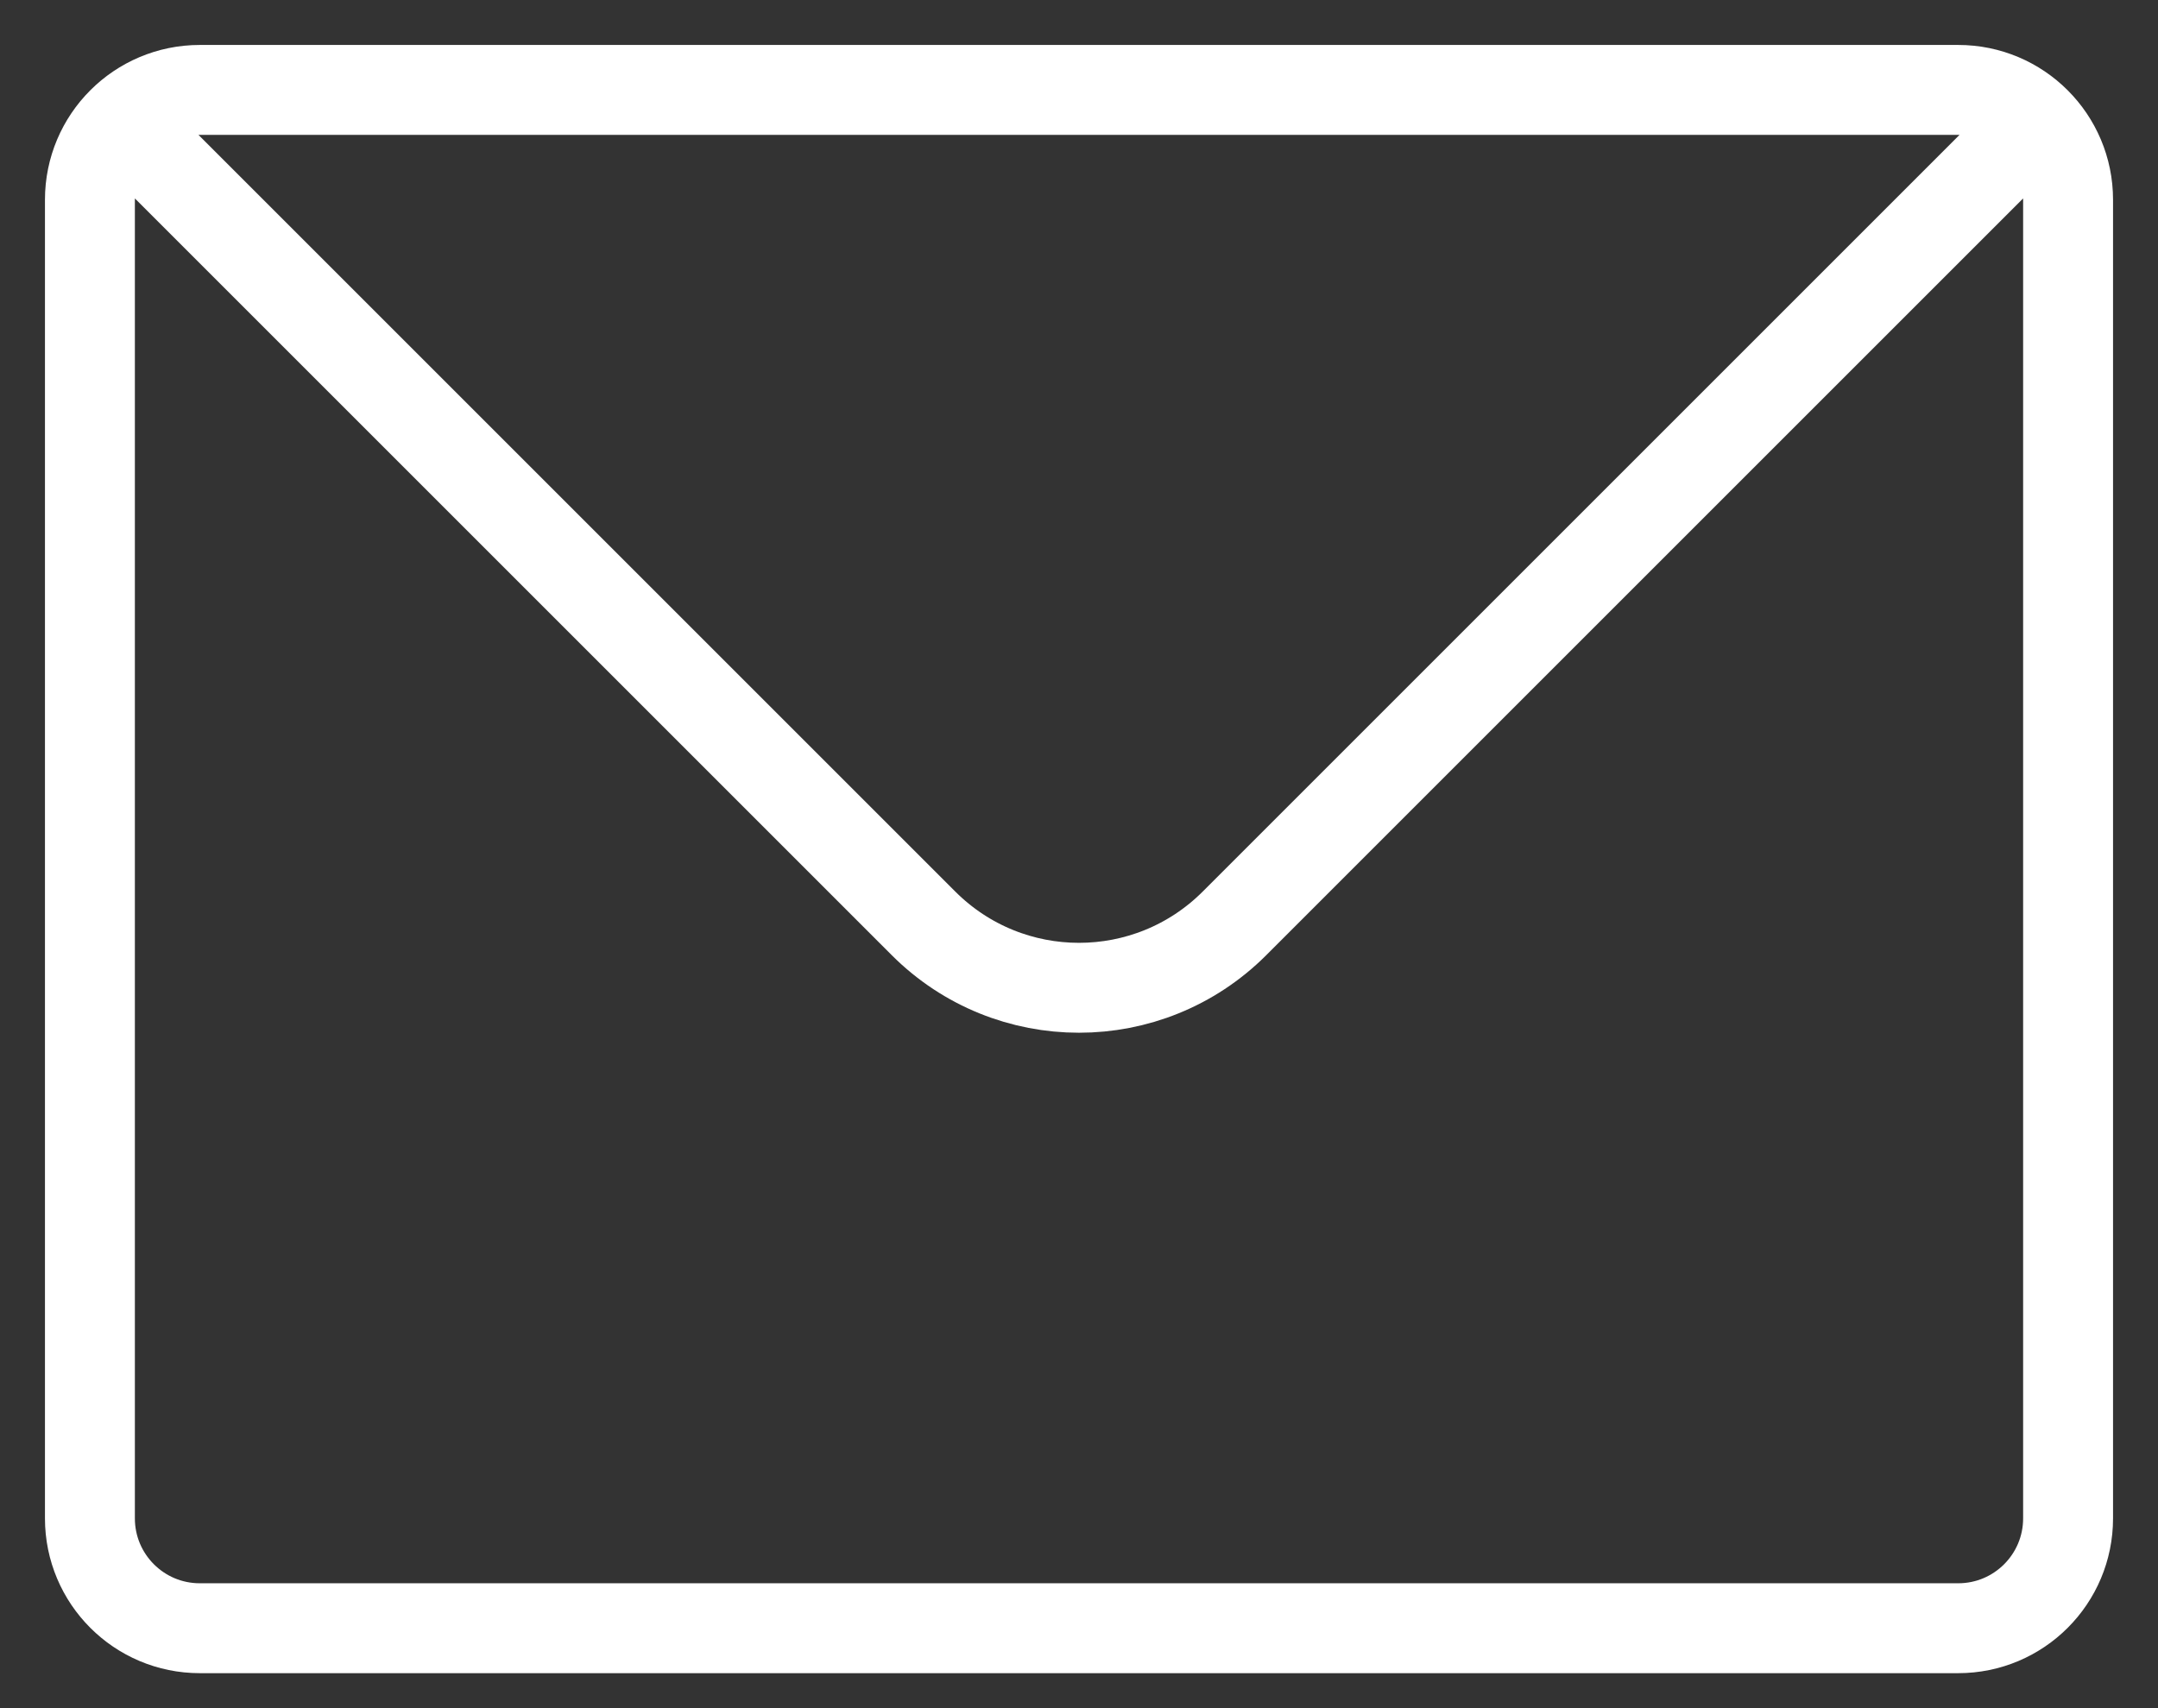 <svg width="24" height="19" viewBox="0 0 24 19" fill="none" xmlns="http://www.w3.org/2000/svg">
<rect x="0" y="0" width="24" height="19" fill="#333333" stroke="none"/>
<path d="M1.611 1.611L10.271 10.271C11.226 11.226 12.774 11.226 13.729 10.271L22.389 1.611M2.222 18.111H21.778C22.453 18.111 23 17.564 23 16.889V2.222C23 1.547 22.453 1 21.778 1H2.222C1.547 1 1 1.547 1 2.222V16.889C1 17.564 1.547 18.111 2.222 18.111Z" stroke="white" stroke-linecap="round" stroke-linejoin="round"/>
</svg>
